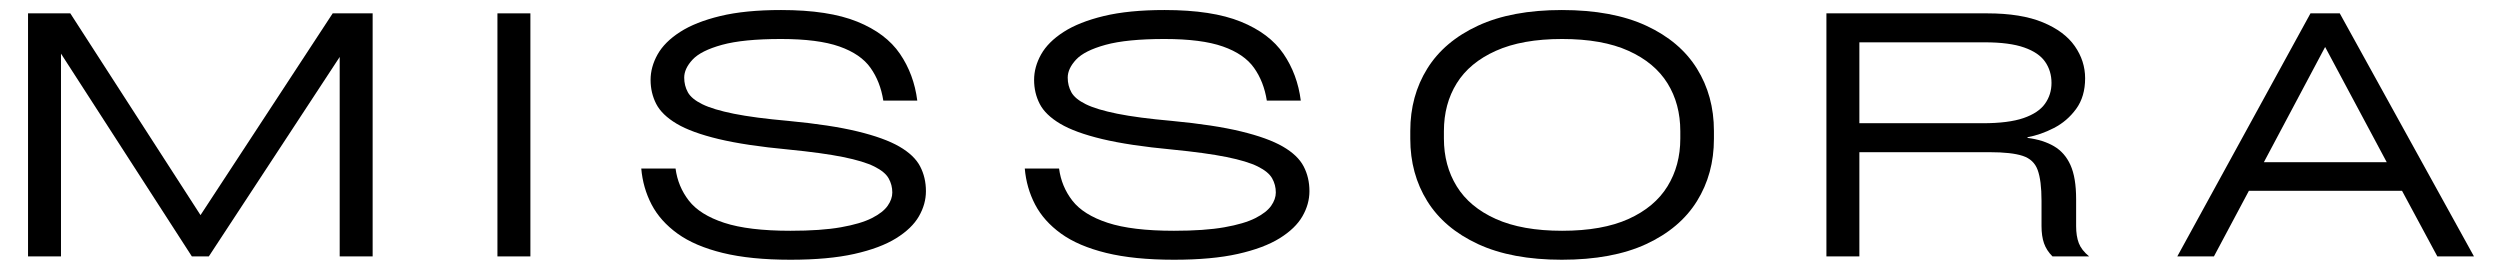 <svg version="1.0" preserveAspectRatio="xMidYMid meet" height="200" viewBox="0 0 1350 150" zoomAndPan="magnify" width="1800" xmlns:xlink="http://www.w3.org/1999/xlink" xmlns="http://www.w3.org/2000/svg"><defs><g></g><clipPath id="64f854ad63"><rect height="150" y="0" width="1350" x="0"></rect></clipPath></defs><g transform="matrix(1, 0, 0, 1, 0, -0)"><g clip-path="url(#64f854ad63)"><g fill-opacity="1" fill="#000000"><g transform="translate(-0.505, 138.462)"><g><path d="M 108.781 -22.297 L 180.156 -131.25 L 201.734 -131.25 L 201.734 0 L 183.938 0 L 183.938 -107.703 L 113.266 0 L 104.109 0 L 33.438 -109.5 L 33.438 0 L 15.641 0 L 15.641 -131.25 L 38.469 -131.25 Z M 108.781 -22.297"></path></g></g></g><g fill-opacity="1" fill="#000000"><g transform="translate(252.789, 138.462)"><g><path d="M 33.625 -131.25 L 33.625 0 L 15.828 0 L 15.828 -131.25 Z M 33.625 -131.25"></path></g></g></g><g fill-opacity="1" fill="#000000"><g transform="translate(338.189, 138.462)"><g><path d="M 8.094 -47.469 L 26.609 -47.469 C 27.453 -40.988 29.848 -35.203 33.797 -30.109 C 37.754 -25.016 44.109 -21.031 52.859 -18.156 C 61.609 -15.281 73.535 -13.844 88.641 -13.844 C 99.672 -13.844 108.75 -14.473 115.875 -15.734 C 123.008 -16.992 128.582 -18.641 132.594 -20.672 C 136.613 -22.711 139.461 -24.93 141.141 -27.328 C 142.816 -29.723 143.656 -32.117 143.656 -34.516 C 143.656 -37.273 142.992 -39.82 141.672 -42.156 C 140.359 -44.5 137.781 -46.629 133.938 -48.547 C 130.102 -50.461 124.473 -52.172 117.047 -53.672 C 109.617 -55.172 99.789 -56.52 87.562 -57.719 C 72.219 -59.156 59.66 -61.039 49.891 -63.375 C 40.117 -65.719 32.566 -68.473 27.234 -71.641 C 21.898 -74.816 18.211 -78.383 16.172 -82.344 C 14.141 -86.301 13.125 -90.617 13.125 -95.297 C 13.125 -99.961 14.379 -104.547 16.891 -109.047 C 19.41 -113.547 23.457 -117.594 29.031 -121.188 C 34.602 -124.781 41.852 -127.656 50.781 -129.812 C 59.719 -131.969 70.66 -133.047 83.609 -133.047 C 100.742 -133.047 114.461 -130.945 124.766 -126.75 C 135.078 -122.562 142.75 -116.781 147.781 -109.406 C 152.82 -102.031 155.941 -93.609 157.141 -84.141 L 138.797 -84.141 C 137.723 -90.973 135.414 -96.875 131.875 -101.844 C 128.344 -106.82 122.738 -110.66 115.062 -113.359 C 107.395 -116.055 96.91 -117.406 83.609 -117.406 C 69.941 -117.406 59.301 -116.352 51.688 -114.25 C 44.082 -112.156 38.781 -109.488 35.781 -106.25 C 32.781 -103.02 31.281 -99.785 31.281 -96.547 C 31.281 -93.672 31.938 -91.035 33.25 -88.641 C 34.57 -86.242 37.18 -84.086 41.078 -82.172 C 44.973 -80.254 50.633 -78.547 58.062 -77.047 C 65.5 -75.547 75.332 -74.254 87.562 -73.172 C 102.781 -71.734 115.211 -69.844 124.859 -67.5 C 134.516 -65.164 142.039 -62.441 147.438 -59.328 C 152.832 -56.211 156.578 -52.645 158.672 -48.625 C 160.766 -44.613 161.812 -40.148 161.812 -35.234 C 161.812 -30.566 160.551 -26.047 158.031 -21.672 C 155.52 -17.297 151.414 -13.336 145.719 -9.797 C 140.031 -6.266 132.508 -3.445 123.156 -1.344 C 113.812 0.75 102.305 1.797 88.641 1.797 C 74.254 1.797 62.055 0.566 52.047 -1.891 C 42.035 -4.348 33.914 -7.82 27.688 -12.312 C 21.457 -16.812 16.781 -22.055 13.656 -28.047 C 10.539 -34.035 8.688 -40.508 8.094 -47.469 Z M 8.094 -47.469"></path></g></g></g><g fill-opacity="1" fill="#000000"><g transform="translate(545.285, 138.462)"><g><path d="M 8.094 -47.469 L 26.609 -47.469 C 27.453 -40.988 29.848 -35.203 33.797 -30.109 C 37.754 -25.016 44.109 -21.031 52.859 -18.156 C 61.609 -15.281 73.535 -13.844 88.641 -13.844 C 99.672 -13.844 108.75 -14.473 115.875 -15.734 C 123.008 -16.992 128.582 -18.641 132.594 -20.672 C 136.613 -22.711 139.461 -24.93 141.141 -27.328 C 142.816 -29.723 143.656 -32.117 143.656 -34.516 C 143.656 -37.273 142.992 -39.82 141.672 -42.156 C 140.359 -44.5 137.781 -46.629 133.938 -48.547 C 130.102 -50.461 124.473 -52.172 117.047 -53.672 C 109.617 -55.172 99.789 -56.52 87.562 -57.719 C 72.219 -59.156 59.66 -61.039 49.891 -63.375 C 40.117 -65.719 32.566 -68.473 27.234 -71.641 C 21.898 -74.816 18.211 -78.383 16.172 -82.344 C 14.141 -86.301 13.125 -90.617 13.125 -95.297 C 13.125 -99.961 14.379 -104.547 16.891 -109.047 C 19.41 -113.547 23.457 -117.594 29.031 -121.188 C 34.602 -124.781 41.852 -127.656 50.781 -129.812 C 59.719 -131.969 70.66 -133.047 83.609 -133.047 C 100.742 -133.047 114.461 -130.945 124.766 -126.75 C 135.078 -122.562 142.75 -116.781 147.781 -109.406 C 152.82 -102.031 155.941 -93.609 157.141 -84.141 L 138.797 -84.141 C 137.723 -90.973 135.414 -96.875 131.875 -101.844 C 128.344 -106.82 122.738 -110.66 115.062 -113.359 C 107.395 -116.055 96.91 -117.406 83.609 -117.406 C 69.941 -117.406 59.301 -116.352 51.688 -114.25 C 44.082 -112.156 38.781 -109.488 35.781 -106.25 C 32.781 -103.02 31.281 -99.785 31.281 -96.547 C 31.281 -93.672 31.938 -91.035 33.25 -88.641 C 34.57 -86.242 37.18 -84.086 41.078 -82.172 C 44.973 -80.254 50.633 -78.547 58.062 -77.047 C 65.5 -75.547 75.332 -74.254 87.562 -73.172 C 102.781 -71.734 115.211 -69.844 124.859 -67.5 C 134.516 -65.164 142.039 -62.441 147.438 -59.328 C 152.832 -56.211 156.578 -52.645 158.672 -48.625 C 160.766 -44.613 161.812 -40.148 161.812 -35.234 C 161.812 -30.566 160.551 -26.047 158.031 -21.672 C 155.52 -17.297 151.414 -13.336 145.719 -9.797 C 140.031 -6.266 132.508 -3.445 123.156 -1.344 C 113.812 0.75 102.305 1.797 88.641 1.797 C 74.254 1.797 62.055 0.566 52.047 -1.891 C 42.035 -4.348 33.914 -7.82 27.688 -12.312 C 21.457 -16.812 16.781 -22.055 13.656 -28.047 C 10.539 -34.035 8.688 -40.508 8.094 -47.469 Z M 8.094 -47.469"></path></g></g></g><g fill-opacity="1" fill="#000000"><g transform="translate(752.382, 138.462)"><g><path d="M 90.984 1.797 C 72.992 1.797 57.914 -1.02 45.75 -6.656 C 33.594 -12.289 24.457 -20.02 18.344 -29.844 C 12.227 -39.676 9.172 -50.883 9.172 -63.469 L 9.172 -67.781 C 9.172 -80.363 12.227 -91.57 18.344 -101.406 C 24.457 -111.238 33.594 -118.969 45.75 -124.594 C 57.914 -130.227 72.992 -133.047 90.984 -133.047 C 109.203 -133.047 124.395 -130.227 136.562 -124.594 C 148.727 -118.969 157.863 -111.238 163.969 -101.406 C 170.082 -91.57 173.141 -80.363 173.141 -67.781 L 173.141 -63.469 C 173.141 -50.883 170.082 -39.676 163.969 -29.844 C 157.863 -20.02 148.727 -12.289 136.562 -6.656 C 124.395 -1.02 109.203 1.797 90.984 1.797 Z M 91.156 -13.844 C 105.656 -13.844 117.609 -15.969 127.016 -20.219 C 136.43 -24.477 143.445 -30.352 148.062 -37.844 C 152.676 -45.332 154.984 -53.93 154.984 -63.641 L 154.984 -67.609 C 154.984 -77.43 152.676 -86.055 148.062 -93.484 C 143.445 -100.922 136.43 -106.766 127.016 -111.016 C 117.609 -115.273 105.656 -117.406 91.156 -117.406 C 76.77 -117.406 64.844 -115.273 55.375 -111.016 C 45.906 -106.766 38.863 -100.922 34.25 -93.484 C 29.633 -86.055 27.328 -77.43 27.328 -67.609 L 27.328 -63.641 C 27.328 -53.93 29.633 -45.332 34.25 -37.844 C 38.863 -30.352 45.906 -24.477 55.375 -20.219 C 64.844 -15.969 76.77 -13.844 91.156 -13.844 Z M 91.156 -13.844"></path></g></g></g><g fill-opacity="1" fill="#000000"><g transform="translate(970.623, 138.462)"><g><path d="M 150.484 -30.922 L 150.484 -16.359 C 150.484 -12.766 150.961 -9.707 151.922 -7.188 C 152.879 -4.676 154.738 -2.281 157.5 0 L 137.719 0 C 135.562 -2.156 134.035 -4.52 133.141 -7.094 C 132.242 -9.676 131.797 -12.766 131.797 -16.359 L 131.797 -30.031 C 131.797 -37.344 131.102 -42.883 129.719 -46.656 C 128.344 -50.438 125.645 -52.984 121.625 -54.297 C 117.613 -55.617 111.656 -56.281 103.75 -56.281 L 33.438 -56.281 L 33.438 0 L 15.641 0 L 15.641 -131.25 L 102.484 -131.25 C 114.711 -131.25 124.723 -129.629 132.516 -126.391 C 140.305 -123.16 146.055 -118.879 149.766 -113.547 C 153.484 -108.211 155.344 -102.426 155.344 -96.188 C 155.344 -89.594 153.723 -84.078 150.484 -79.641 C 147.254 -75.211 143.238 -71.77 138.438 -69.312 C 133.645 -66.852 128.91 -65.207 124.234 -64.375 L 124.234 -64 C 129.867 -63.281 134.633 -61.781 138.531 -59.5 C 142.426 -57.227 145.391 -53.844 147.422 -49.344 C 149.461 -44.852 150.484 -38.711 150.484 -30.922 Z M 33.438 -71.922 L 100.141 -71.922 C 109.367 -71.922 116.68 -72.848 122.078 -74.703 C 127.473 -76.566 131.336 -79.145 133.672 -82.438 C 136.016 -85.727 137.188 -89.473 137.188 -93.672 C 137.188 -97.984 136.047 -101.785 133.766 -105.078 C 131.492 -108.379 127.719 -110.957 122.438 -112.812 C 117.164 -114.676 110.035 -115.609 101.047 -115.609 L 33.438 -115.609 Z M 33.438 -71.922"></path></g></g></g><g fill-opacity="1" fill="#000000"><g transform="translate(1173.944, 138.462)"><g><path d="M 89.531 -131.25 L 162 0 L 142.219 0 L 123.156 -35.422 L 40.453 -35.422 L 21.578 0 L 1.797 0 L 73.719 -131.25 Z M 114.891 -50.875 L 81.625 -113.094 L 48.547 -50.875 Z M 114.891 -50.875"></path></g></g></g></g></g></svg>